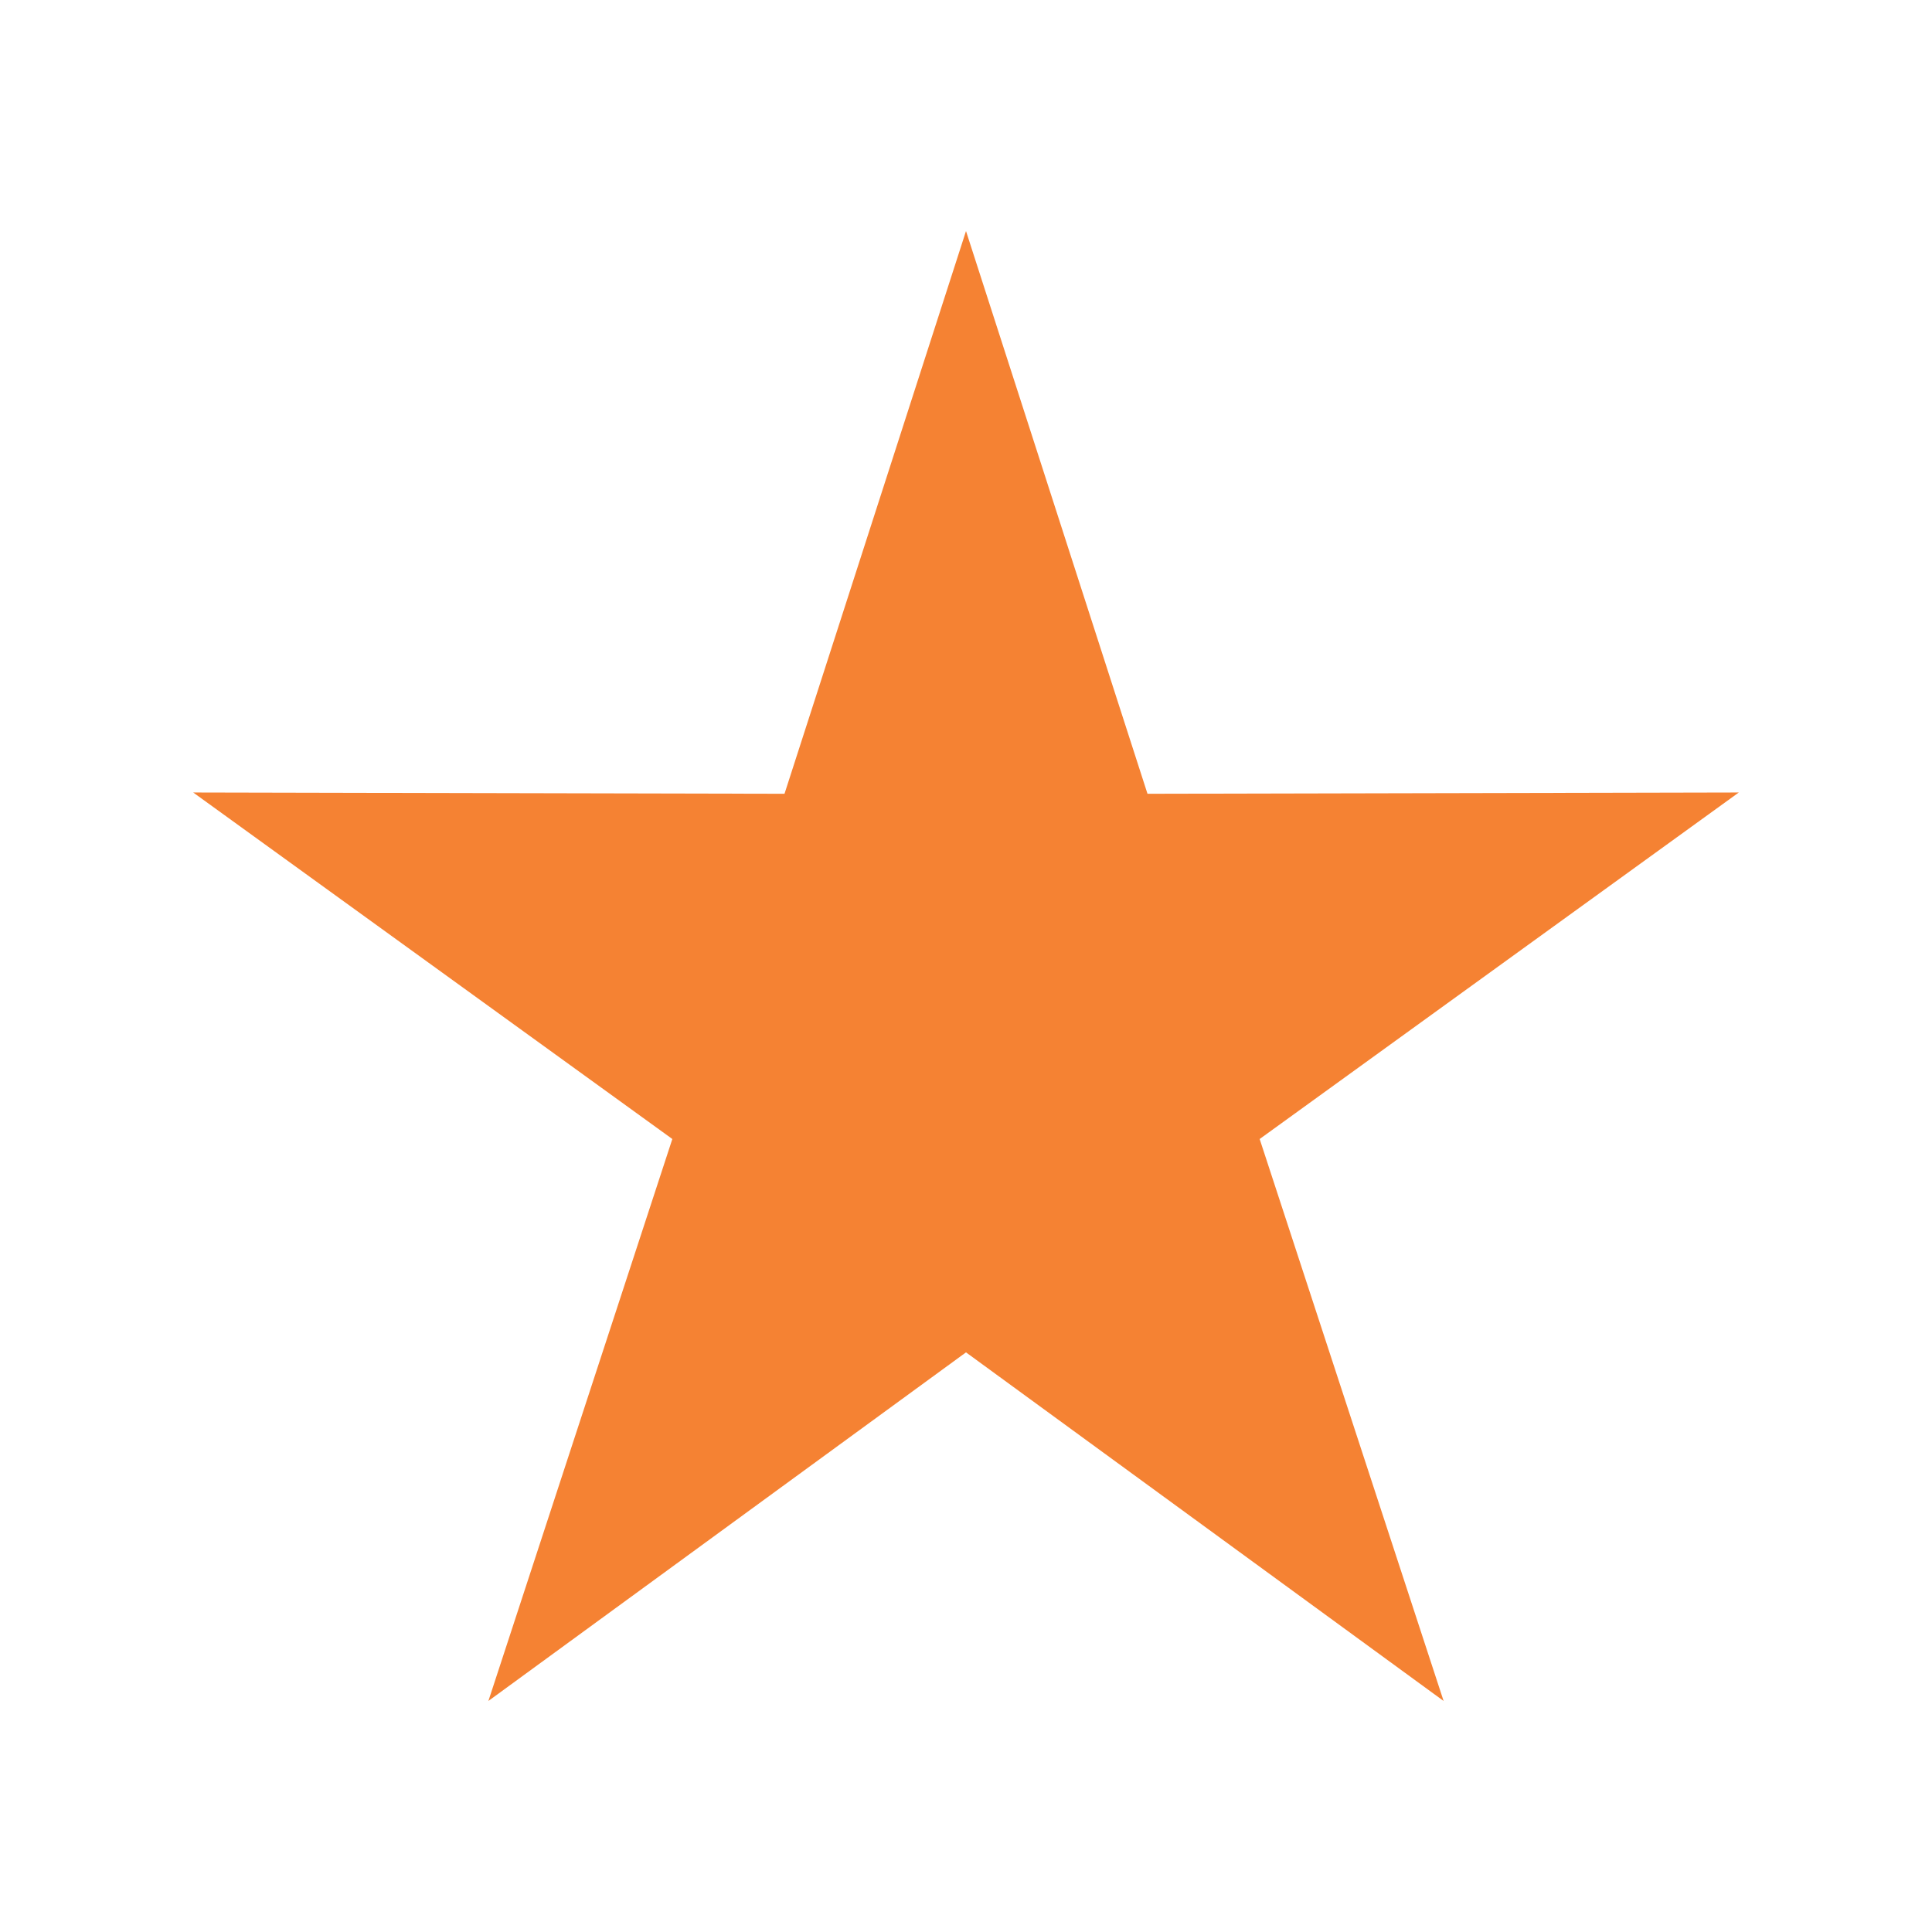 <svg xmlns="http://www.w3.org/2000/svg" width="100" height="100" viewBox="0 0 100 100"><polygon points="50 69.998 25.279 88.042 34.8 58.955 10 41.019 40.606 41.086 50 11.958 59.394 41.086 90 41.019 65.2 58.955 74.721 88.042 50 69.998" fill="#f58233"/></svg>